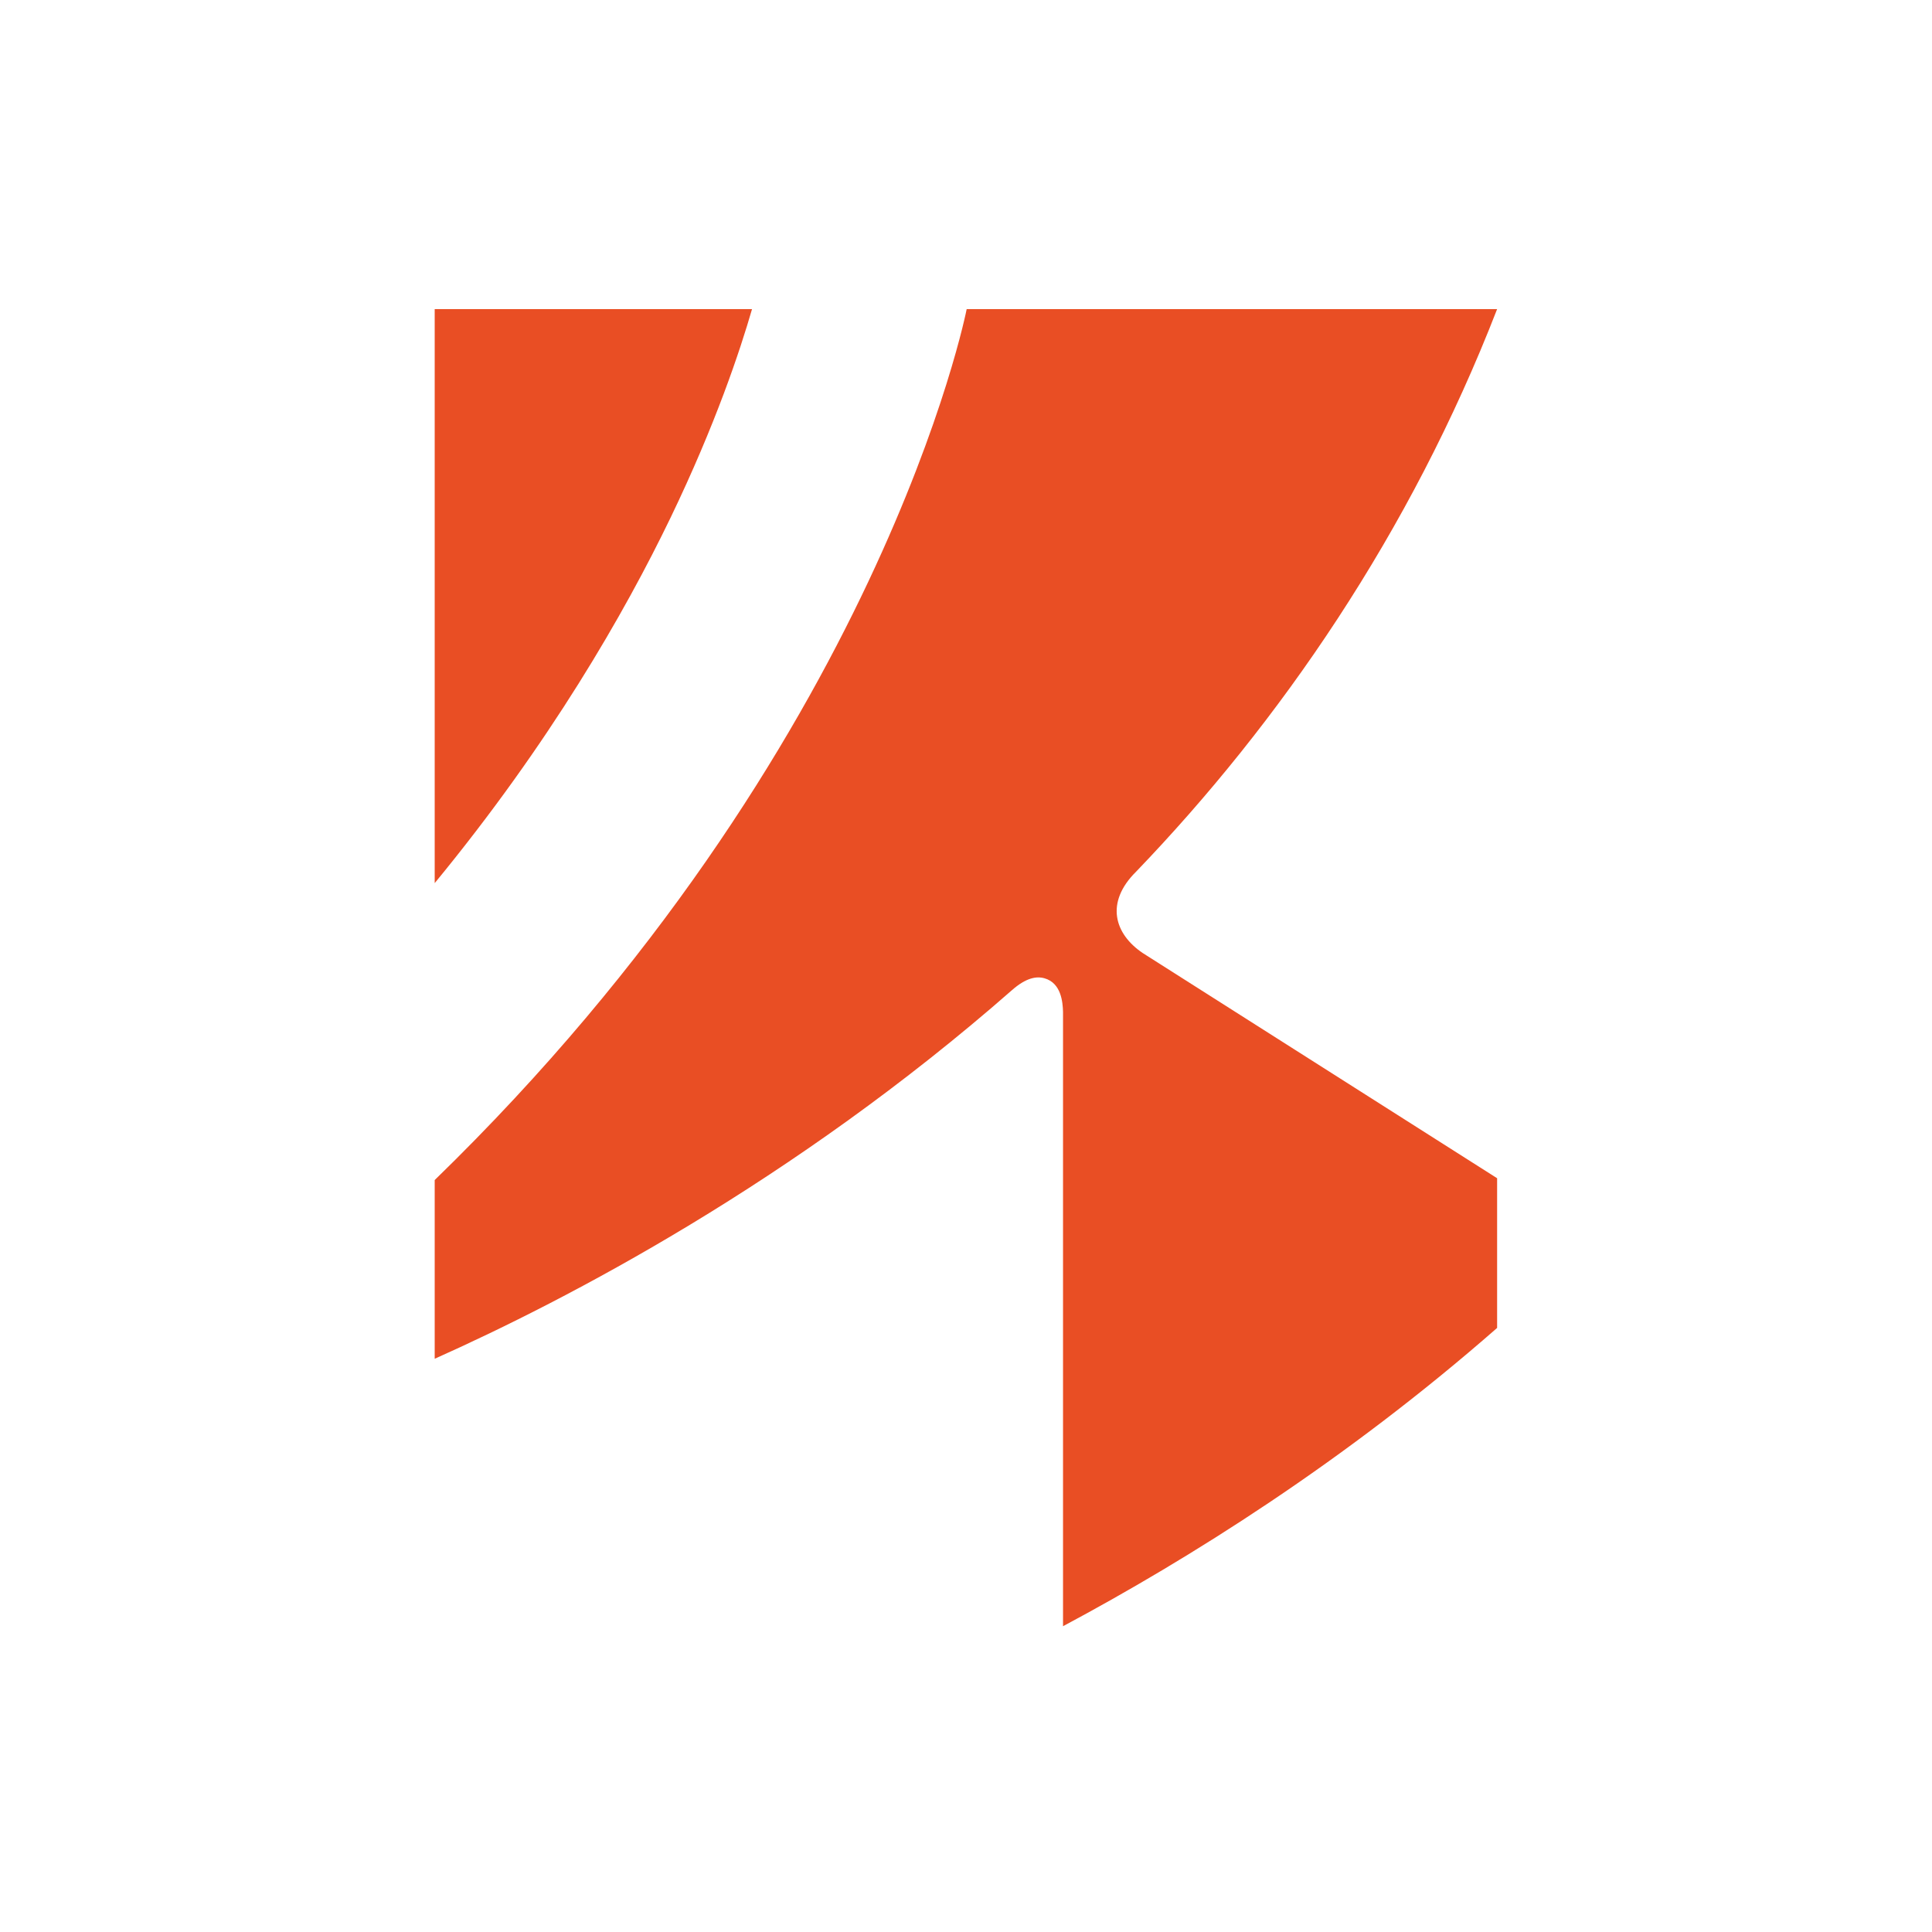 <svg width="400px" height="400px" viewBox="0 0 400 400" version="1.1" xmlns="http://www.w3.org/2000/svg" xmlns:xlink="http://www.w3.org/1999/xlink">
    
    <title>kolaveri-logomark</title>
    <desc>Created with Sketch.</desc>
    <g id="kolaveri-logomark" stroke="none" stroke-width="1" fill="none" fill-rule="evenodd">
        <g id="kolaveri_icon" transform="translate(90, 64)" fill="#E94E24">
            <path d="M65.699,0 L0,0 L0,118.84 C23.859,89.834 39.33,62.881 48.838,43.17 C58.175,23.806 63.259,8.453 65.699,0 Z" id="Path"></path>
            <path d="M126.252,138.545 C129.701,139.517 130.029,143.454 130.089,145.486 L130.089,272.69 C156.027,258.836 188.371,238.62 219.961,210.931 L219.961,179.939 L146.602,133.324 C140.726,129.373 138.751,122.867 145.212,116.475 C174.875,85.607 201.956,46.408 219.961,0 L110.14,0 C110.14,0 92.516,90.421 0,180.317 L0,217.317 C27.243,205.15 74.153,180.77 119.492,141.022 C122.421,138.433 124.584,138.069 126.252,138.545 Z" id="Path"></path>
        </g>
    </g>
</svg>